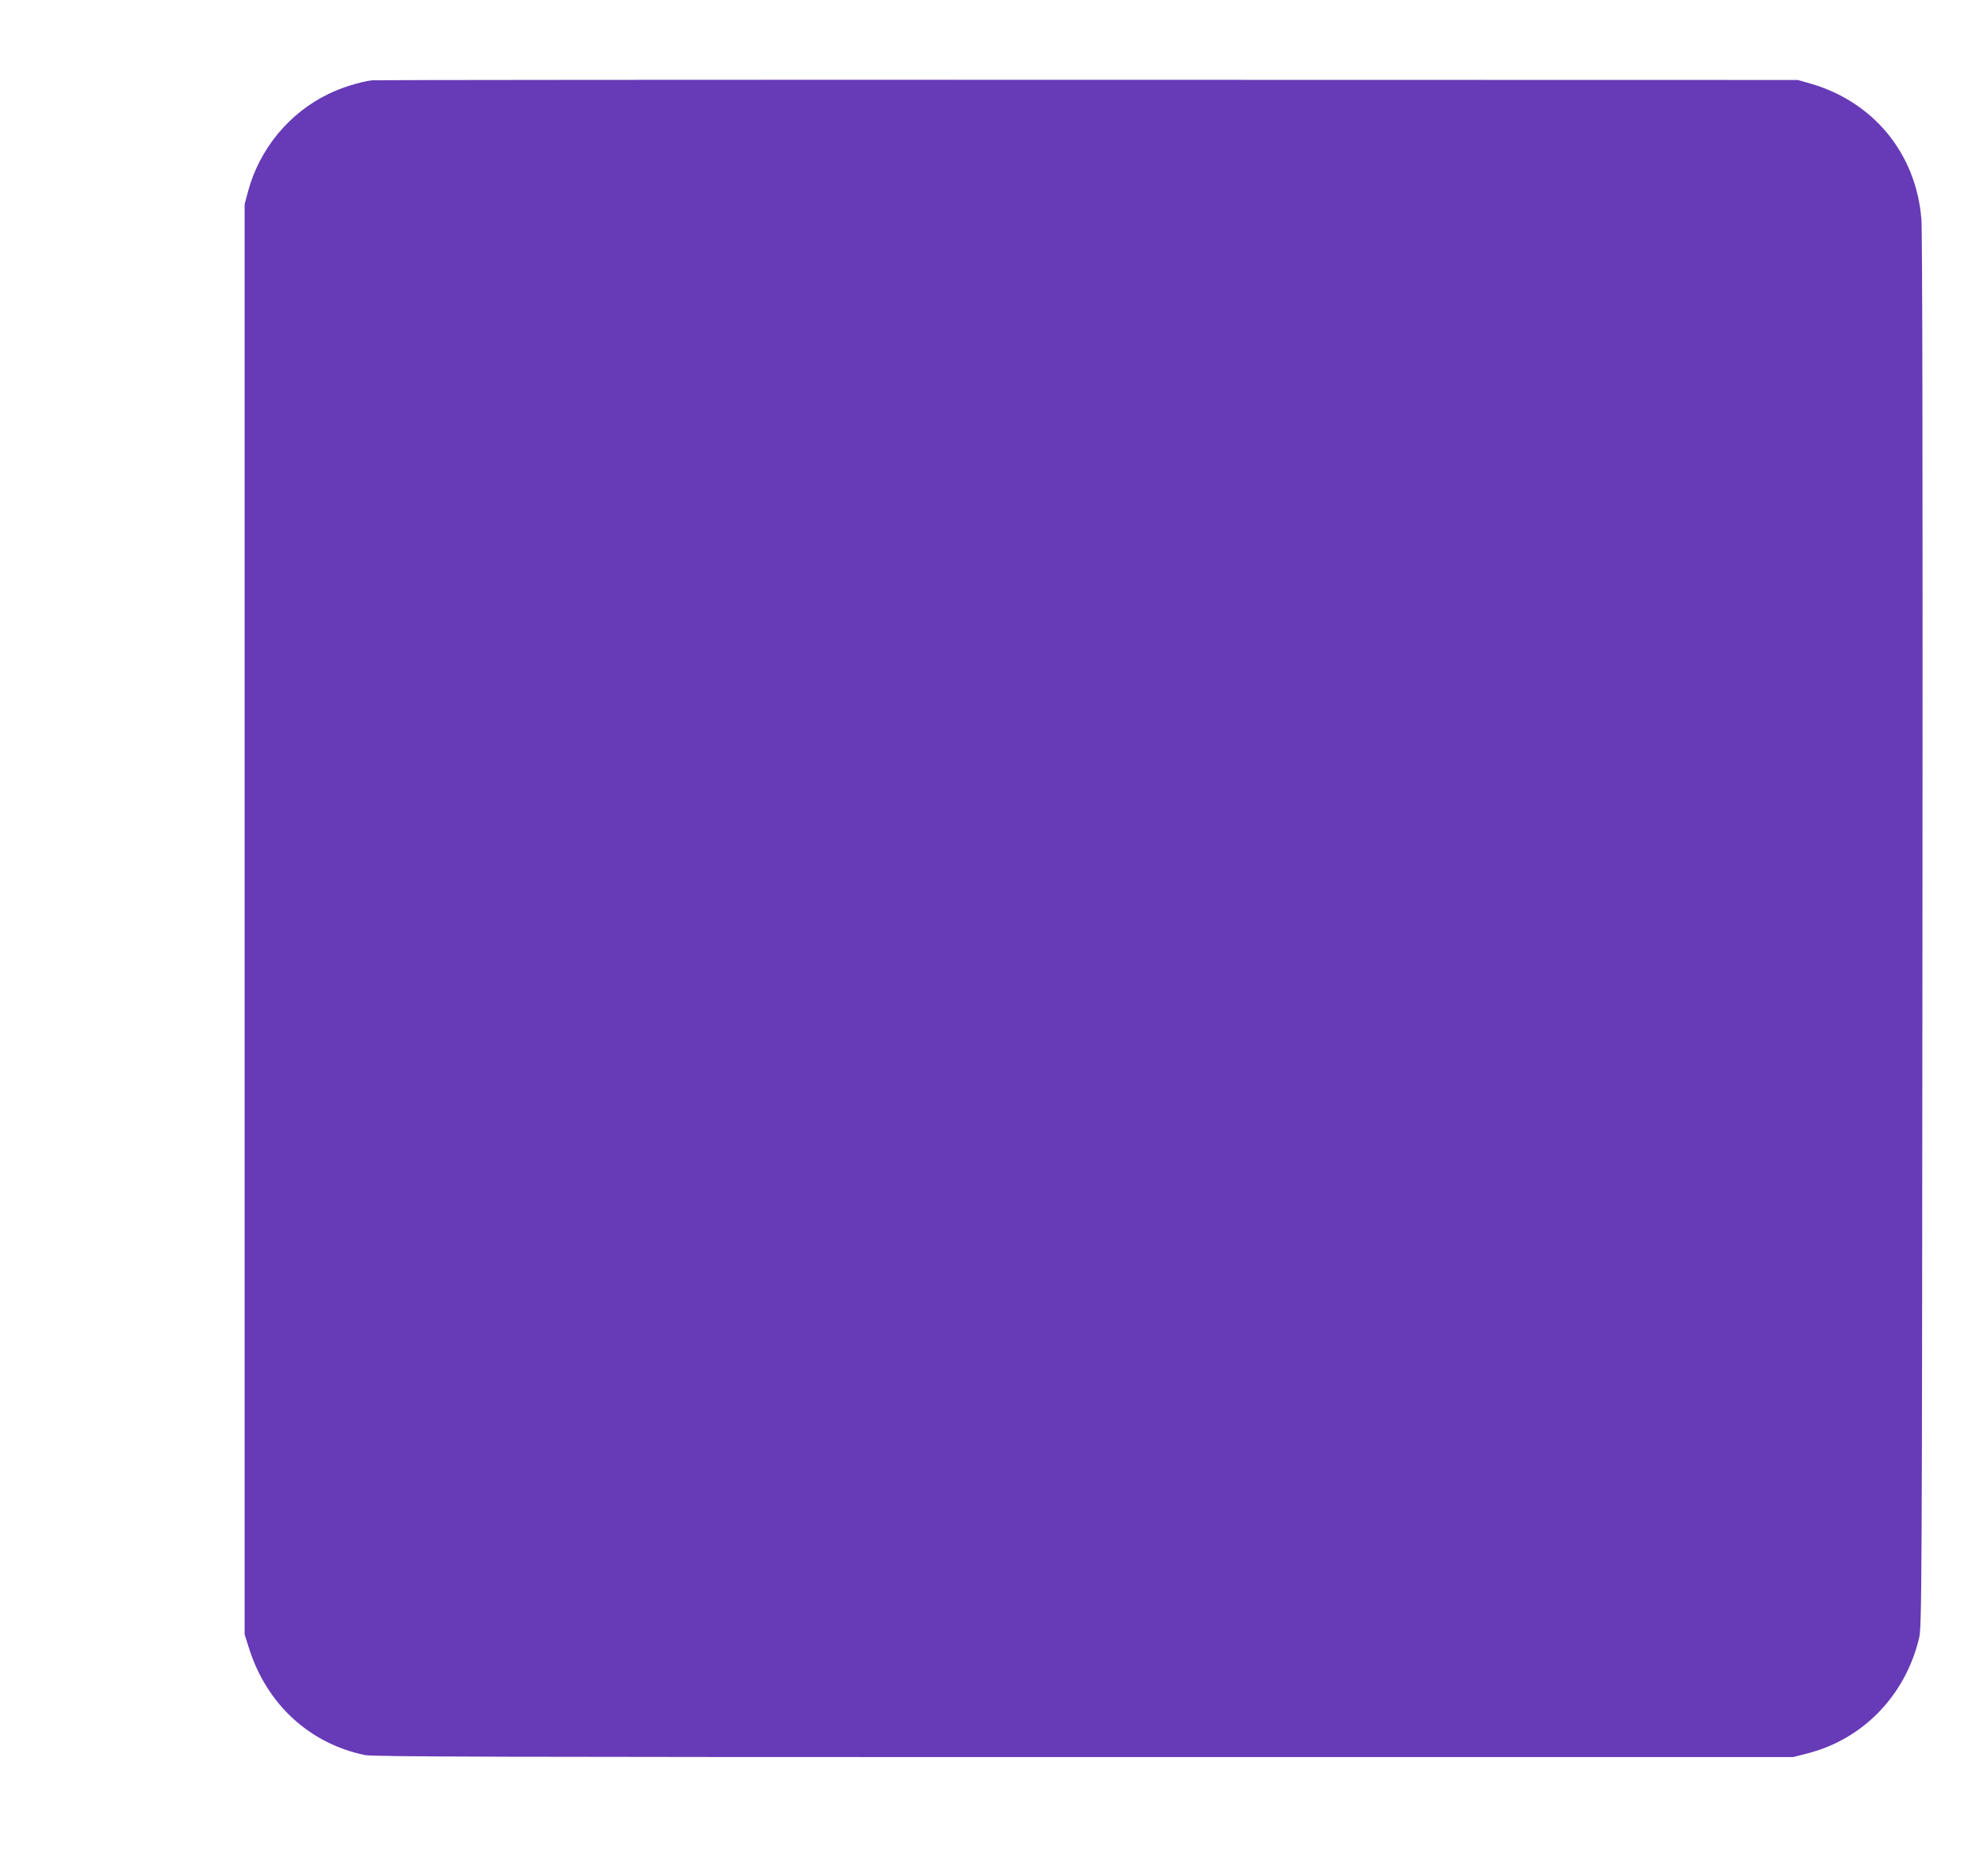 <?xml version="1.0" standalone="no"?>
<!DOCTYPE svg PUBLIC "-//W3C//DTD SVG 20010904//EN"
 "http://www.w3.org/TR/2001/REC-SVG-20010904/DTD/svg10.dtd">
<svg version="1.0" xmlns="http://www.w3.org/2000/svg"
 width="1280pt" height="1207pt" viewBox="0 0 1280 1207"
 preserveAspectRatio="xMidYMid meet">
<g transform="translate(0,1207) scale(0.1,-0.1)"
fill="#673ab7" stroke="none">
<path d="M2395 11553 c-81 -11 -199 -48 -280 -88 -253 -122 -445 -355 -518
-628 l-22 -82 0 -4605 0 -4605 28 -88 c113 -360 389 -615 747 -689 54 -11 847
-13 4630 -13 l4565 0 90 23 c359 91 632 372 721 742 18 72 19 271 22 4545 2
2989 0 4512 -7 4596 -35 422 -309 755 -718 872 l-78 22 -4575 1 c-2516 1
-4588 -1 -4605 -3z"/>
</g>
</svg>
